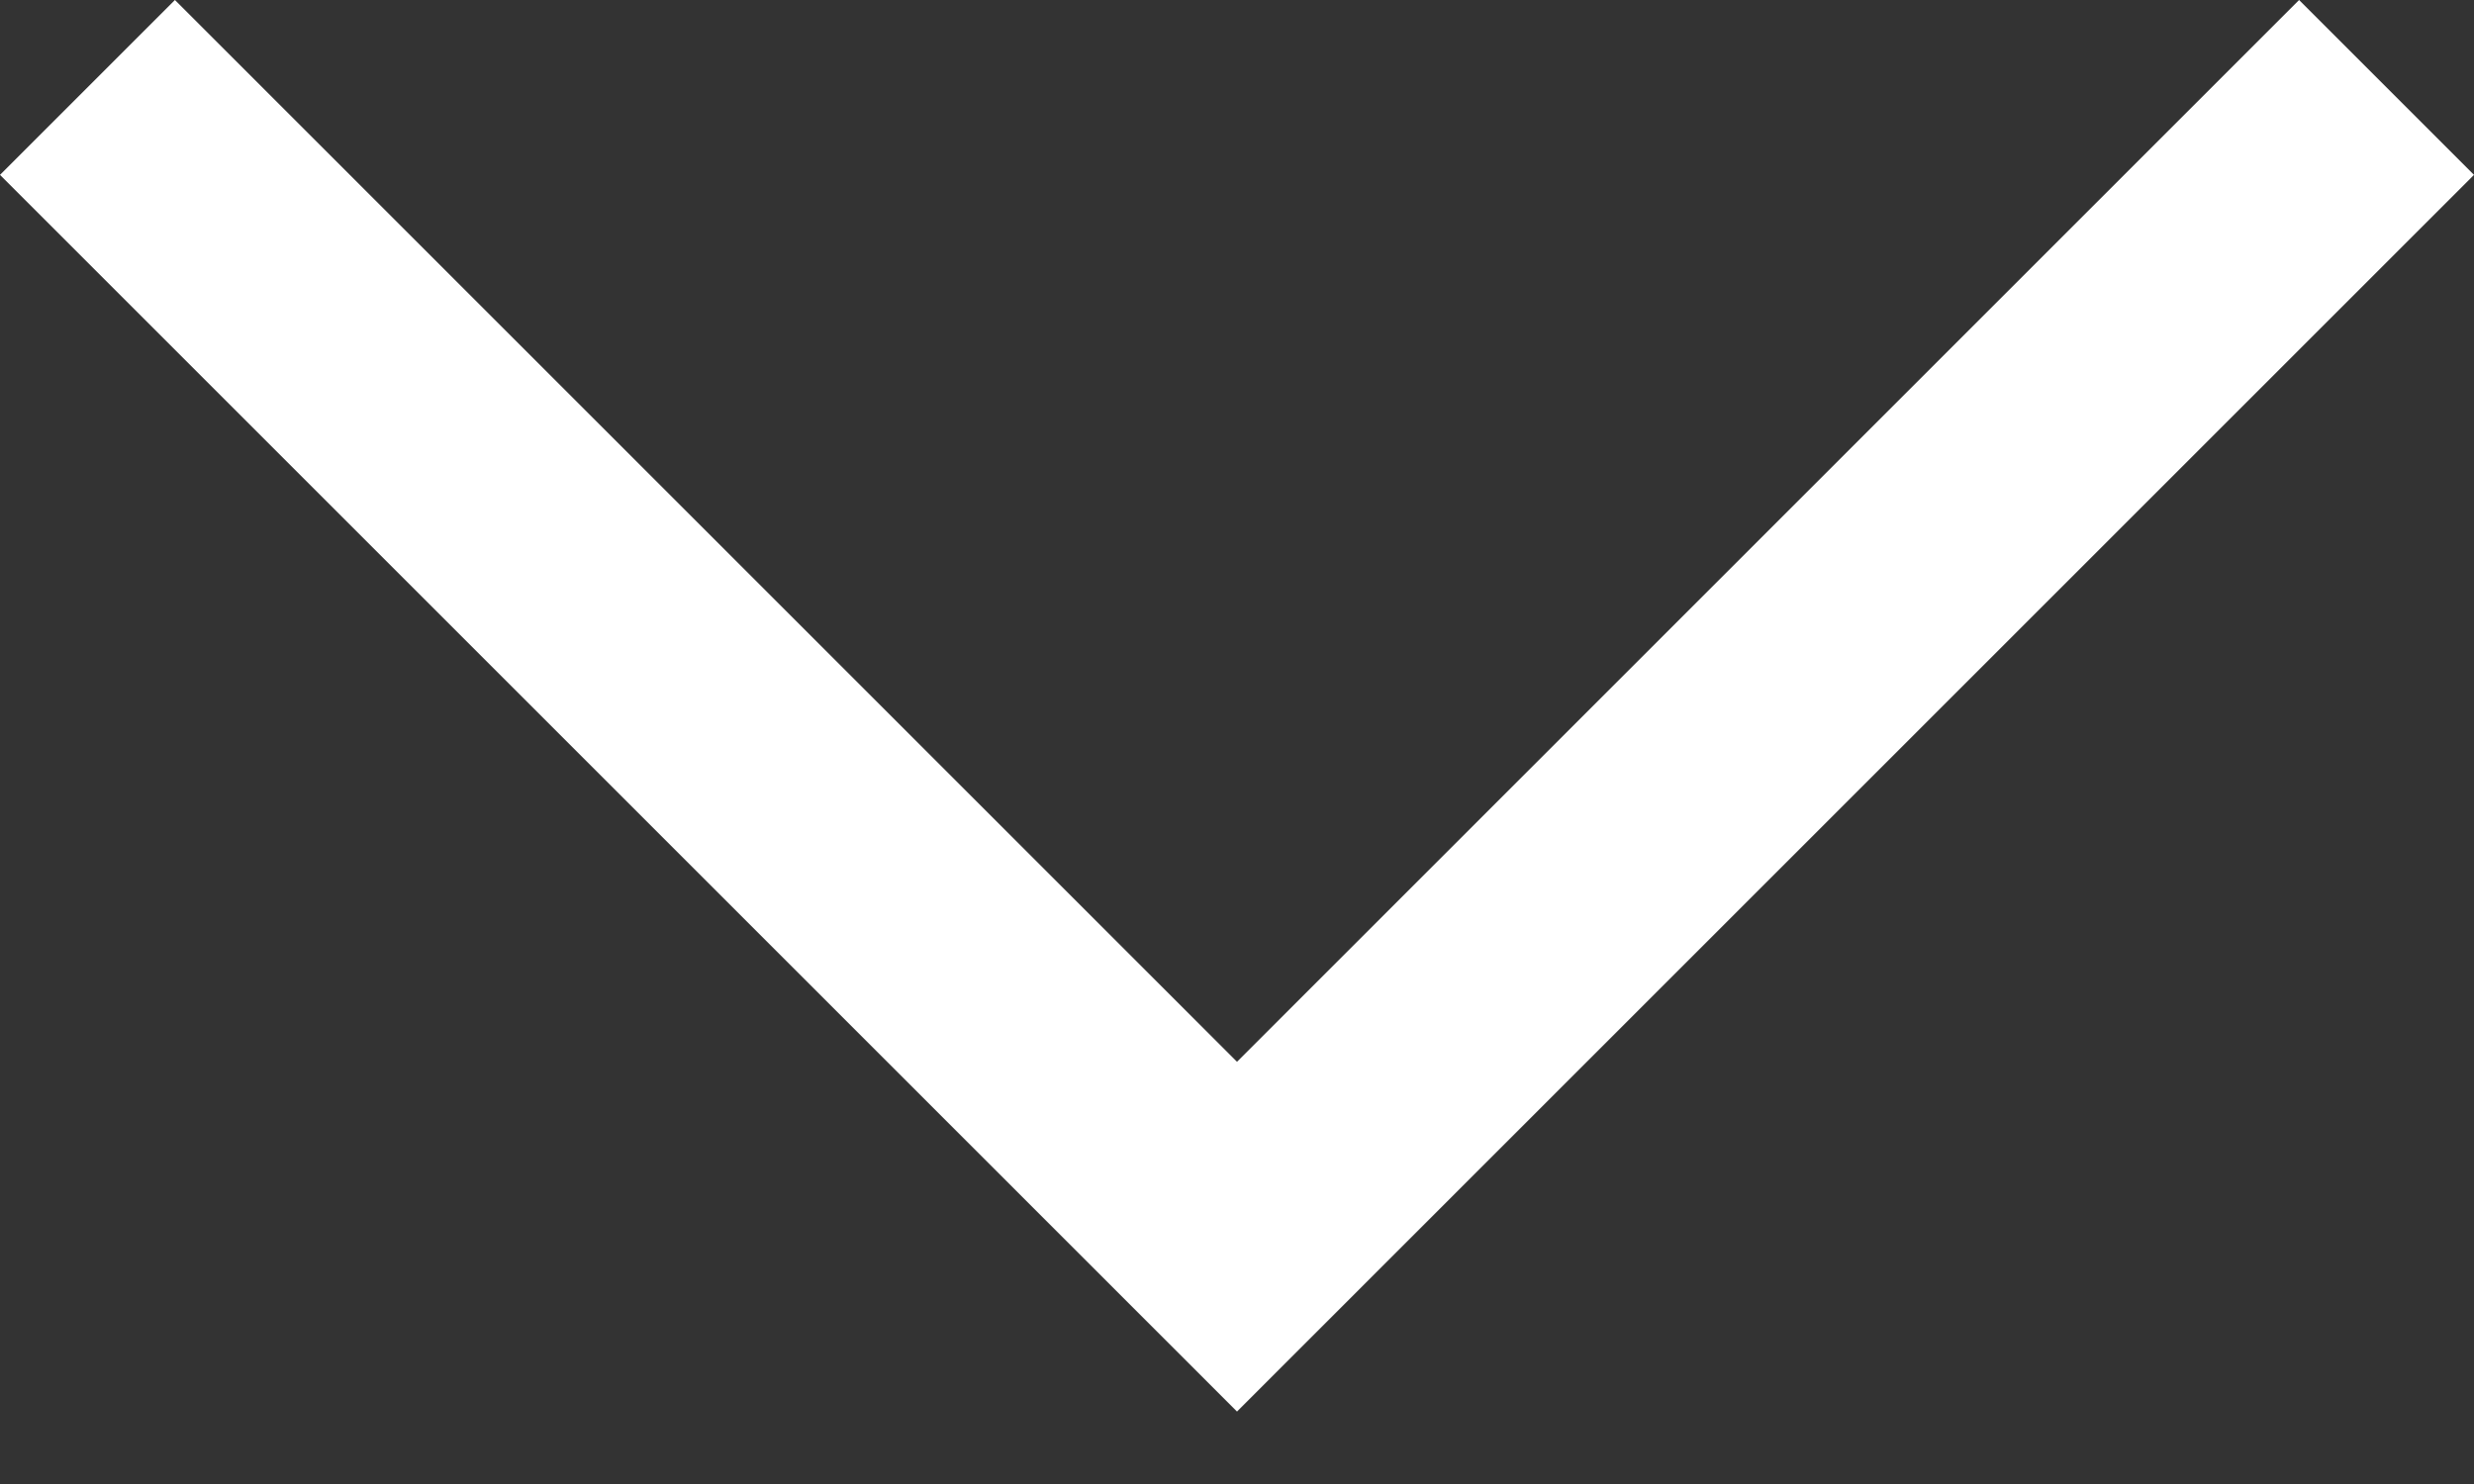<svg width="10" height="6" viewBox="0 0 10 6" fill="none" xmlns="http://www.w3.org/2000/svg">
<rect x="0" y="0" width="10" height="6" fill="#333333" stroke="none"/>
<path fill-rule="evenodd" clip-rule="evenodd" d="M5 5.707L0 0.707L0.707 0L5 4.293L9.293 0L10 0.707L5 5.707V5.707Z" fill="white"/>
</svg>

